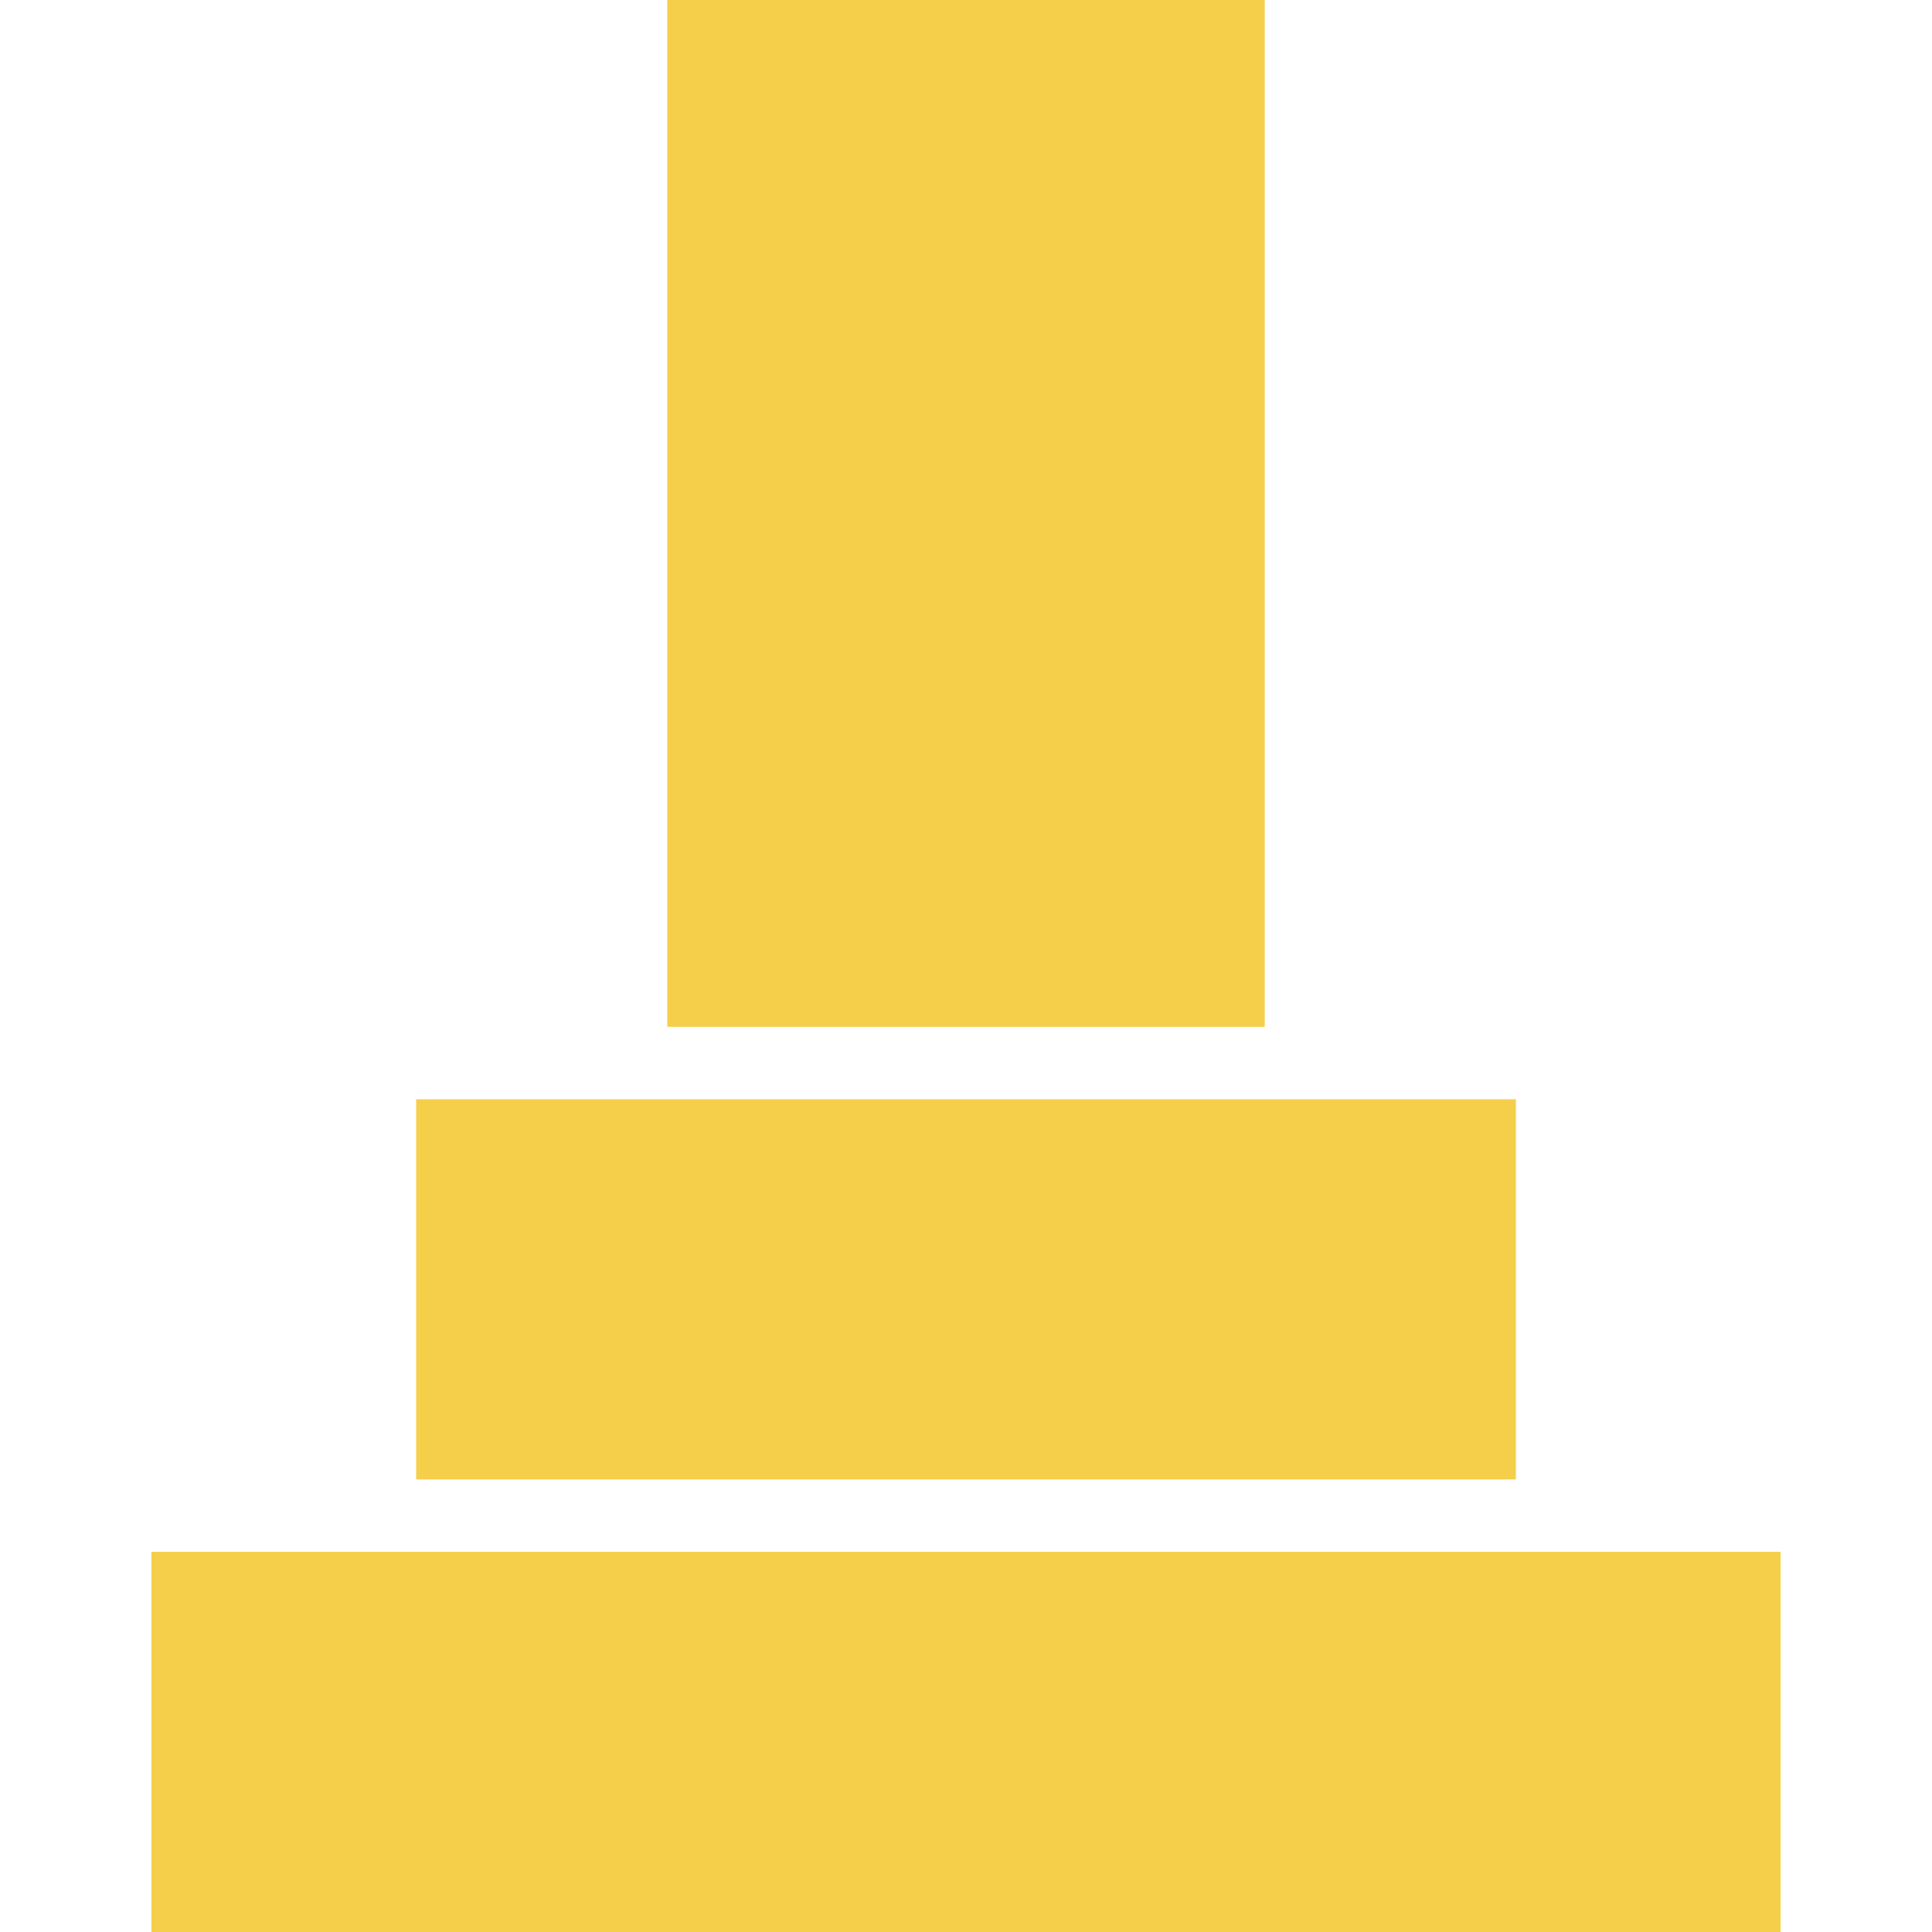 <?xml version="1.0" encoding="utf-8"?>
<!-- Generator: Adobe Illustrator 16.0.0, SVG Export Plug-In . SVG Version: 6.00 Build 0)  -->
<!DOCTYPE svg PUBLIC "-//W3C//DTD SVG 1.1//EN" "http://www.w3.org/Graphics/SVG/1.1/DTD/svg11.dtd">
<svg version="1.1" id="_x32_" xmlns="http://www.w3.org/2000/svg" xmlns:xlink="http://www.w3.org/1999/xlink" x="0px" y="0px"
	 width="612px" height="612px" viewBox="0 90 612 612" enable-background="new 0 90 612 612" xml:space="preserve">
<g>
	<rect x="211.367" y="90" fill="#F5CF4A" width="189.265" height="325.279"/>
	<rect x="131.832" y="438.217" fill="#F5CF4A" width="348.354" height="120.424"/>
	<rect x="47.949" y="581.577" fill="#F5CF4A" width="516.101" height="120.423"/>
</g>
</svg>
